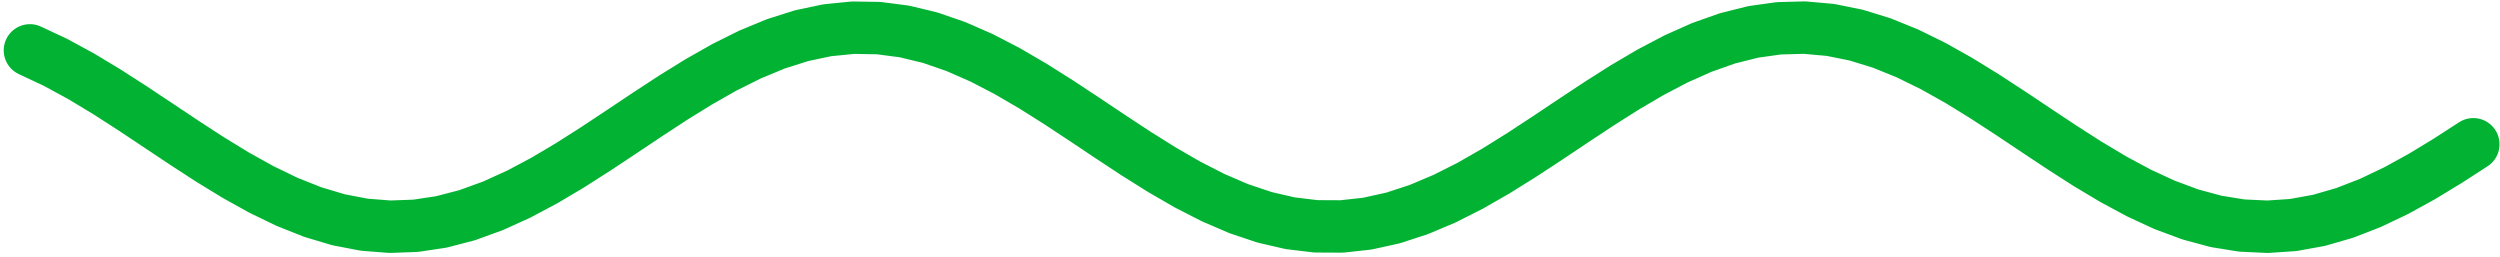 <svg width="477" height="49" viewBox="0 0 477 49" fill="none" xmlns="http://www.w3.org/2000/svg">
<path fill-rule="evenodd" clip-rule="evenodd" d="M344.189 0.27C344.38 0.265 344.572 0.271 344.763 0.288L349.67 0.724C349.853 0.741 350.035 0.767 350.215 0.803L355.123 1.793C355.286 1.826 355.448 1.867 355.607 1.916L360.514 3.428C360.652 3.471 360.788 3.519 360.921 3.573L365.829 5.563C365.938 5.608 366.046 5.656 366.153 5.708L371.06 8.117C371.143 8.158 371.225 8.201 371.305 8.246L376.213 11.002C376.271 11.035 376.329 11.069 376.385 11.104L381.293 14.125C381.329 14.147 381.365 14.17 381.4 14.193L386.308 17.389L386.332 17.405L386.355 17.42L391.252 20.689L391.262 20.696L396.126 23.925L400.934 27.004L405.677 29.841L410.35 32.353L414.944 34.474L419.457 36.15L423.891 37.348L428.263 38.053L432.601 38.258L436.942 37.962L441.323 37.167L445.771 35.88L450.299 34.12L454.908 31.924L459.594 29.347L464.35 26.459L469.198 23.326C471.518 21.828 474.613 22.493 476.112 24.812C477.61 27.132 476.945 30.227 474.626 31.726L469.718 34.897C469.679 34.922 469.639 34.947 469.6 34.971L464.692 37.95C464.631 37.987 464.569 38.023 464.507 38.058L459.6 40.757C459.515 40.803 459.428 40.847 459.341 40.889L454.433 43.227C454.322 43.28 454.209 43.329 454.094 43.374L449.187 45.281C449.048 45.335 448.908 45.383 448.765 45.424L443.858 46.844C443.694 46.891 443.528 46.93 443.361 46.961L438.453 47.851C438.27 47.884 438.086 47.907 437.9 47.92L432.993 48.254C432.801 48.267 432.609 48.269 432.417 48.26L427.51 48.029C427.322 48.02 427.135 48 426.95 47.97L422.043 47.179C421.871 47.152 421.701 47.115 421.533 47.07L416.626 45.743C416.479 45.704 416.333 45.657 416.19 45.604L411.283 43.781C411.163 43.737 411.045 43.688 410.928 43.634L406.021 41.369C405.929 41.327 405.838 41.281 405.748 41.233L400.841 38.594C400.802 38.574 400.764 38.552 400.725 38.53C400.698 38.514 400.67 38.498 400.642 38.482L395.735 35.547C395.691 35.521 395.648 35.494 395.604 35.466L390.697 32.323C390.681 32.313 390.666 32.303 390.65 32.293L390.628 32.278L385.721 29.02L385.71 29.013L380.85 25.769L380.803 25.738L375.996 22.608L371.228 19.672L366.529 17.033L361.905 14.763L357.363 12.921L352.901 11.546L348.509 10.661L344.163 10.274L339.828 10.388L335.465 11.002L331.043 12.111L326.545 13.703L321.965 15.745L317.306 18.191L312.575 20.975L307.778 24.017L302.931 27.221L302.91 27.235L298.024 30.501L297.987 30.525L293.08 33.743C293.064 33.753 293.049 33.763 293.033 33.773C293.017 33.784 293 33.794 292.984 33.804L288.076 36.864C288.051 36.88 288.026 36.895 288.001 36.91C287.973 36.927 287.944 36.944 287.916 36.96L283.009 39.77C282.933 39.814 282.855 39.855 282.777 39.895L277.87 42.373C277.768 42.424 277.665 42.472 277.56 42.516L272.653 44.587C272.525 44.642 272.394 44.69 272.261 44.734L267.354 46.337C267.199 46.387 267.042 46.43 266.883 46.465L261.975 47.553C261.798 47.592 261.62 47.621 261.439 47.641L256.532 48.18C256.342 48.2 256.151 48.211 255.96 48.209L251.053 48.184C250.863 48.183 250.672 48.171 250.483 48.148L245.576 47.559C245.397 47.537 245.22 47.506 245.045 47.466L240.137 46.33C239.98 46.294 239.825 46.25 239.673 46.199L234.765 44.551C234.635 44.507 234.507 44.458 234.381 44.404L229.474 42.293C229.372 42.249 229.271 42.202 229.172 42.151L224.264 39.64C224.188 39.601 224.114 39.56 224.04 39.517L219.132 36.681C219.08 36.651 219.029 36.62 218.978 36.588L214.071 33.51C214.04 33.491 214.01 33.471 213.98 33.452L209.073 30.224L209.041 30.203L204.16 26.94L204.134 26.923L199.295 23.732L194.504 20.71L189.779 17.954L185.127 15.542L180.554 13.539L176.064 11.99L171.649 10.925L167.29 10.357L162.955 10.288L158.606 10.721L154.208 11.651L149.739 13.07L145.189 14.953L140.558 17.259L135.853 19.928L131.079 22.886L126.243 26.047L121.357 29.311L121.341 29.321L116.434 32.573C116.409 32.589 116.384 32.605 116.359 32.621L111.452 35.749C111.407 35.778 111.362 35.806 111.316 35.833L106.408 38.744C106.341 38.784 106.273 38.822 106.204 38.859L101.296 41.467C101.204 41.516 101.111 41.562 101.016 41.605L96.109 43.832C95.99 43.886 95.869 43.935 95.747 43.979L90.84 45.759C90.694 45.812 90.546 45.858 90.396 45.897L85.489 47.176C85.319 47.22 85.147 47.255 84.974 47.282L80.067 48.023C79.88 48.051 79.692 48.068 79.504 48.075L74.596 48.255C74.404 48.262 74.212 48.258 74.021 48.243L69.114 47.858C68.93 47.843 68.746 47.819 68.565 47.784L63.657 46.844C63.492 46.812 63.328 46.772 63.166 46.724L58.259 45.258C58.119 45.216 57.981 45.168 57.845 45.114L52.938 43.164C52.825 43.12 52.715 43.071 52.606 43.019L47.699 40.645C47.613 40.604 47.529 40.56 47.447 40.514L42.539 37.786C42.479 37.753 42.419 37.718 42.36 37.682L37.453 34.681C37.415 34.658 37.377 34.634 37.34 34.61L32.432 31.426C32.414 31.415 32.397 31.403 32.38 31.391L22.602 24.88L17.788 21.782L13.038 18.92L8.359 16.375L3.586 14.136C1.086 12.964 0.01 9.987 1.182 7.487C2.355 4.986 5.332 3.91 7.832 5.083L12.74 7.384C12.83 7.426 12.918 7.471 13.006 7.519L17.913 10.188C17.978 10.223 18.042 10.26 18.105 10.298L23.012 13.255C23.054 13.281 23.096 13.306 23.137 13.333L28.044 16.491C28.066 16.504 28.087 16.518 28.108 16.532L33.02 19.799L37.901 23.054L42.726 26.184L47.488 29.096L52.181 31.705L56.797 33.938L61.332 35.739L65.787 37.07L70.174 37.91L74.517 38.252L78.854 38.092L83.221 37.433L87.649 36.279L92.154 34.645L96.741 32.563L101.407 30.084L106.145 27.273L110.947 24.212L115.802 20.995L115.818 20.985L120.709 17.717L120.751 17.689L125.659 14.482C125.692 14.46 125.726 14.439 125.761 14.417L130.668 11.377C130.723 11.343 130.778 11.31 130.835 11.278L135.742 8.494C135.82 8.45 135.9 8.408 135.98 8.367L140.888 5.924C140.991 5.872 141.097 5.824 141.204 5.779L146.112 3.748C146.243 3.694 146.376 3.646 146.511 3.603L151.418 2.045C151.575 1.995 151.735 1.953 151.896 1.919L156.804 0.881C156.982 0.843 157.162 0.815 157.344 0.797L162.251 0.309C162.442 0.29 162.633 0.282 162.825 0.285L167.732 0.362C167.922 0.365 168.112 0.379 168.3 0.404L173.207 1.044C173.384 1.067 173.56 1.099 173.733 1.141L178.641 2.325C178.795 2.362 178.948 2.407 179.098 2.459L184.005 4.151C184.133 4.195 184.259 4.244 184.382 4.298L189.29 6.448C189.389 6.492 189.488 6.539 189.584 6.589L194.492 9.133C194.565 9.171 194.638 9.211 194.71 9.253L199.617 12.115C199.667 12.145 199.716 12.175 199.765 12.205L204.673 15.301C204.701 15.319 204.73 15.337 204.758 15.356L209.665 18.592L209.691 18.609L214.567 21.869L214.599 21.89L219.43 25.067L224.215 28.068L228.934 30.796L233.579 33.173L238.144 35.137L242.627 36.642L247.036 37.662L251.392 38.185L255.726 38.208L260.078 37.73L264.481 36.755L268.957 35.293L273.515 33.369L278.153 31.028L282.865 28.329L287.645 25.349L292.467 22.187L292.504 22.162L297.375 18.907L297.396 18.893L302.303 15.649C302.33 15.631 302.356 15.614 302.383 15.597L307.29 12.485C307.337 12.455 307.385 12.426 307.433 12.398L312.34 9.511C312.409 9.47 312.48 9.431 312.551 9.393L317.459 6.817C317.553 6.767 317.649 6.721 317.746 6.678L322.654 4.489C322.775 4.435 322.898 4.386 323.023 4.341L327.93 2.605C328.078 2.553 328.228 2.508 328.381 2.469L333.288 1.238C333.46 1.195 333.633 1.161 333.808 1.136L338.716 0.446C338.903 0.419 339.092 0.404 339.281 0.399L344.189 0.27Z" fill="#02B333"/>
</svg>
